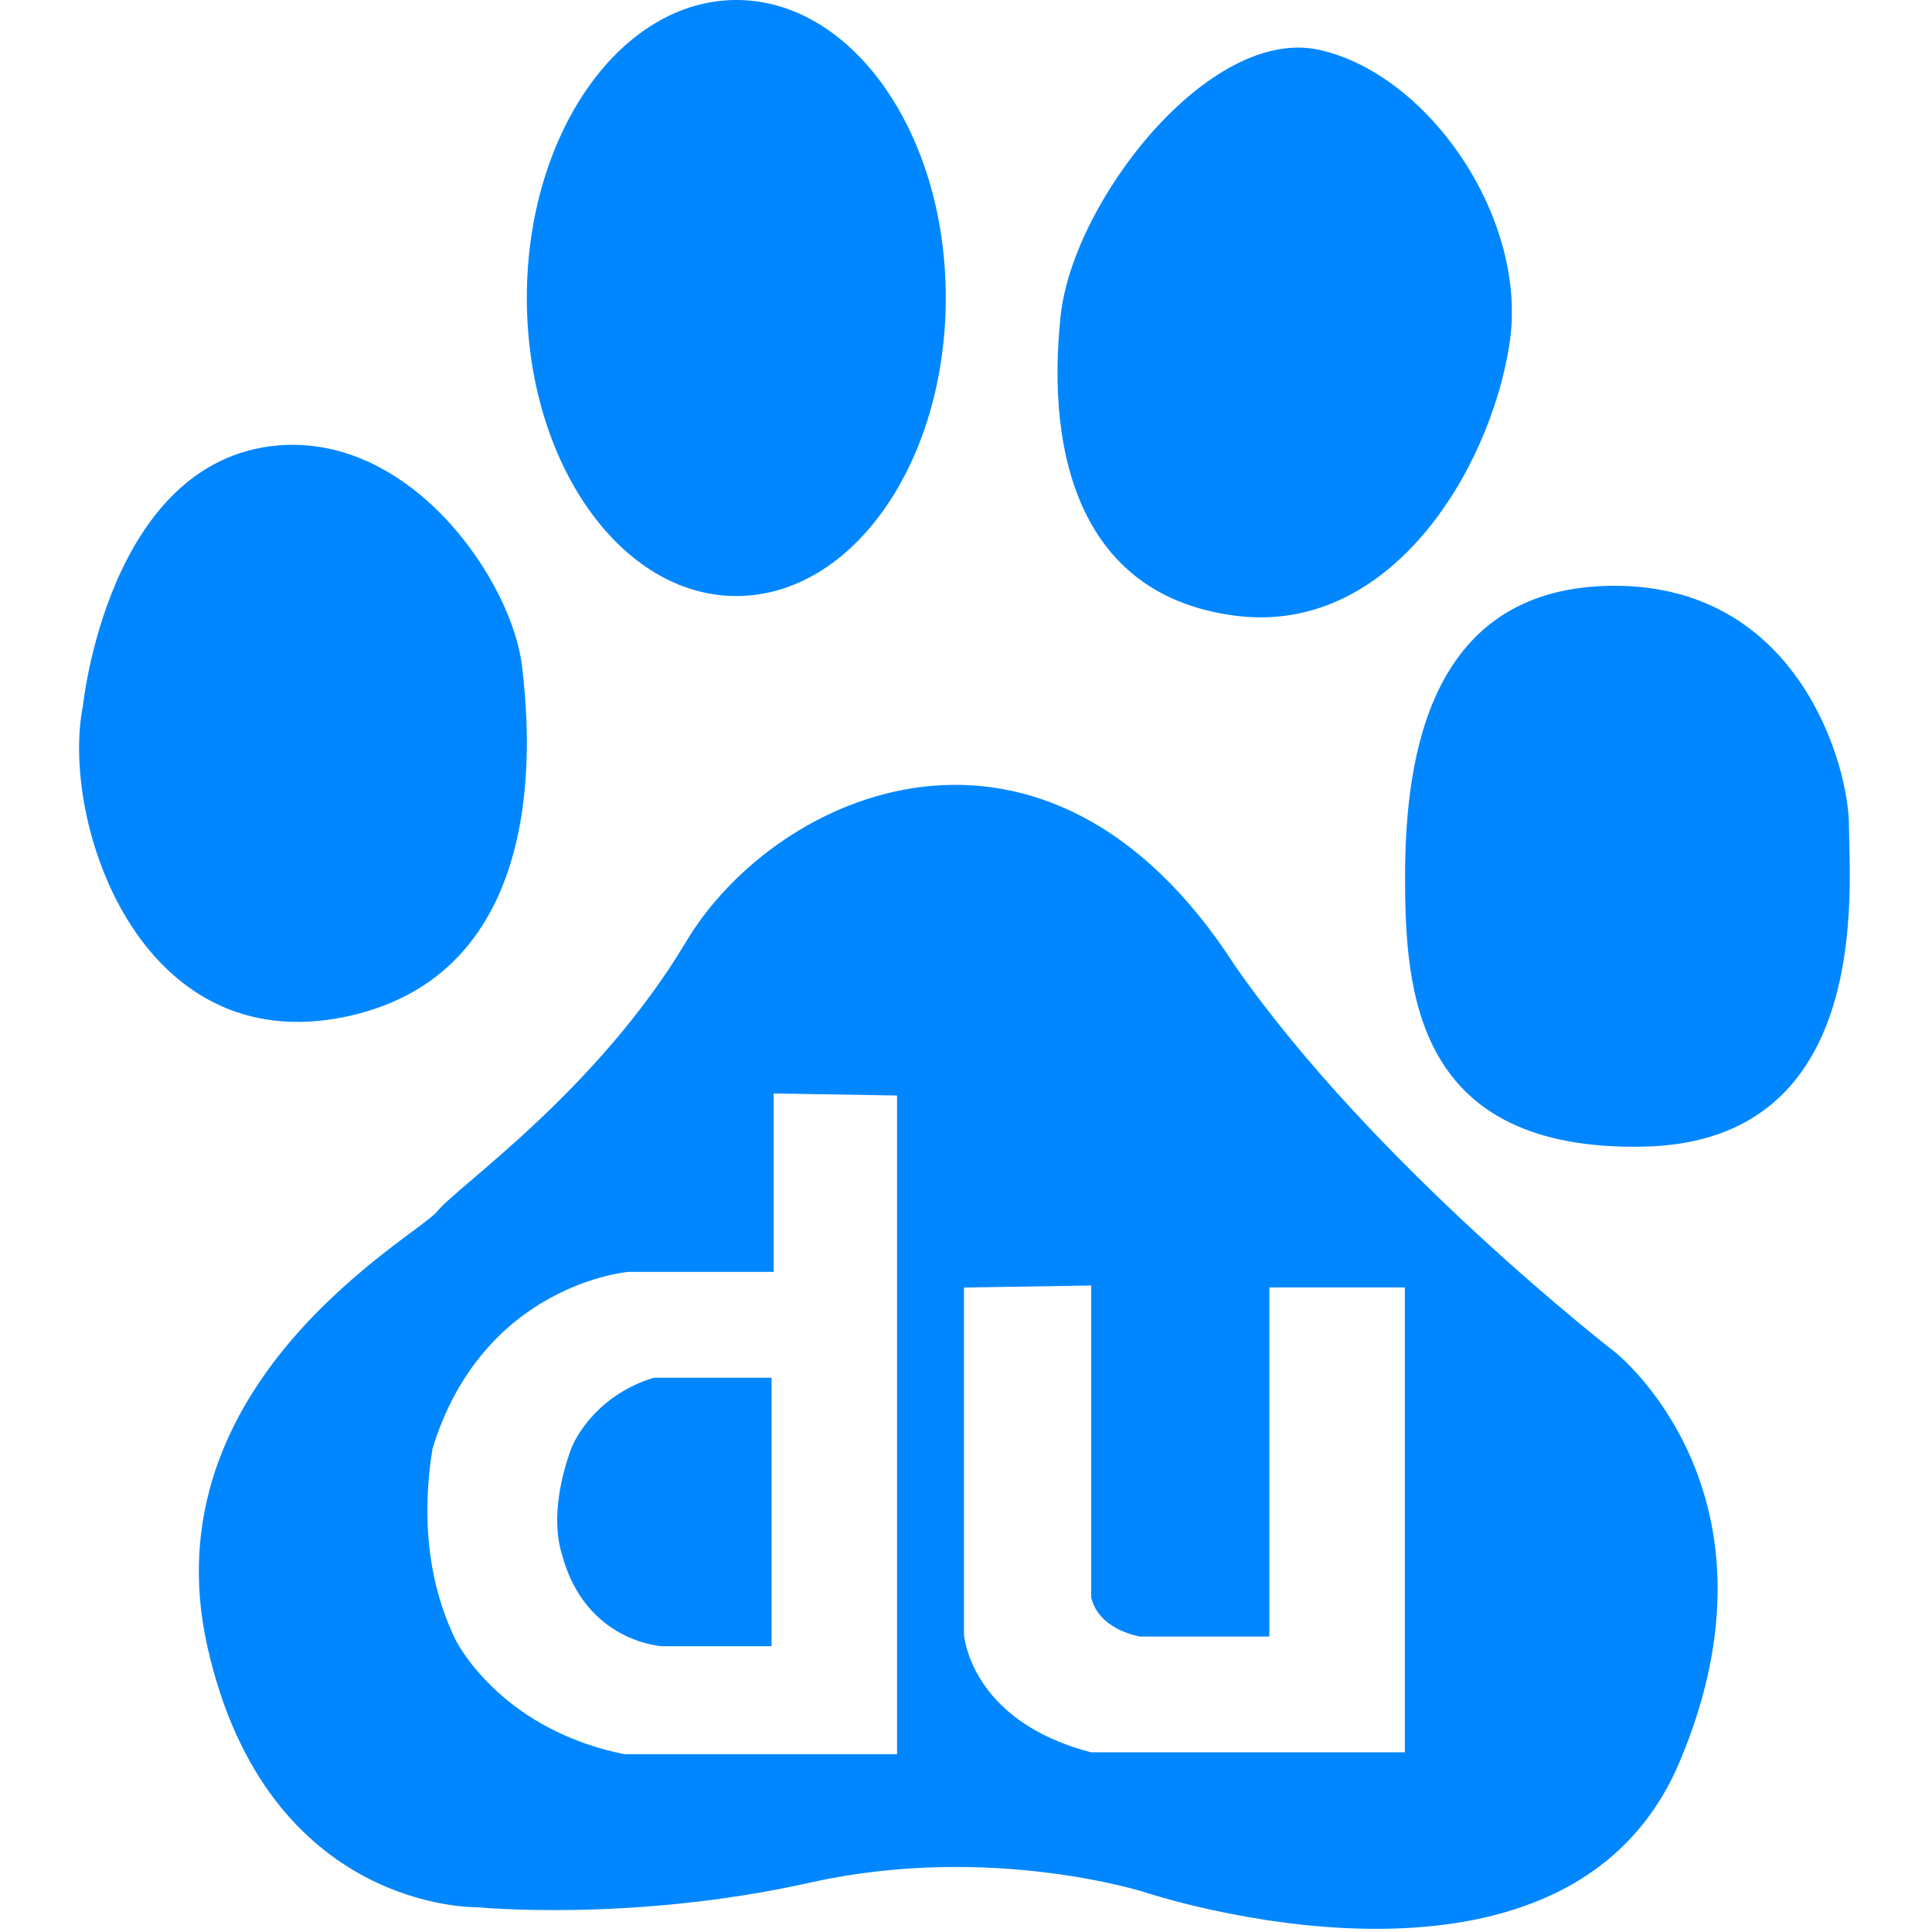<?xml version="1.0" standalone="no"?><!DOCTYPE svg PUBLIC "-//W3C//DTD SVG 1.1//EN" "http://www.w3.org/Graphics/SVG/1.1/DTD/svg11.dtd"><svg width="200" height="200" viewBox="0 0 200 200" version="1.1" xmlns="http://www.w3.org/2000/svg" xmlns:xlink="http://www.w3.org/1999/xlink"><defs><style type="text/css"><![CDATA[
@font-face { font-family: ifont; src: url("//at.alicdn.com/t/font_1442373896_4754455.eot?#iefix") format("embedded-opentype"), url("//at.alicdn.com/t/font_1442373896_4754455.woff") format("woff"), url("//at.alicdn.com/t/font_1442373896_4754455.ttf") format("truetype"), url("//at.alicdn.com/t/font_1442373896_4754455.svg#ifont") format("svg"); }

]]></style></defs><g class="transform-group"><g transform="scale(0.195, 0.195)"><path d="M184.256 539.584C295.68 515.648 280.448 382.592 277.12 353.472 271.68 308.672 218.944 230.336 147.328 236.48c-90.112 8.064-103.296 138.24-103.296 138.24C31.872 434.88 73.216 563.456 184.256 539.584zM302.528 771.008c-3.264 9.344-10.56 33.28-4.224 54.144 12.416 46.656 53.056 48.768 53.056 48.768L409.6 873.92l0-142.528L347.136 731.392C319.04 739.776 305.472 761.536 302.528 771.008zM390.912 316.416c61.504 0 111.168-70.72 111.168-158.272C502.144 70.72 452.416 0 390.912 0 329.536 0 279.68 70.72 279.68 158.144 279.68 245.632 329.536 316.416 390.912 316.416zM655.744 326.848c82.176 10.688 134.976-77.056 145.472-143.488 10.752-66.368-42.24-143.552-100.416-156.8-58.368-13.376-131.136 80-137.728 140.928C555.136 241.984 573.76 316.352 655.744 326.848zM857.152 717.632c0 0-127.168-98.304-201.344-204.672C555.136 356.16 412.16 419.968 364.352 499.712 316.736 579.456 242.56 629.824 232 643.2c-10.688 13.184-153.6 90.304-121.856 231.168s143.168 138.112 143.168 138.112 82.112 8.192 177.344-13.184c95.296-21.12 177.344 5.312 177.344 5.312s222.592 74.56 283.52-68.992C952.384 792.064 857.152 717.632 857.152 717.632zM476.224 931.264 331.584 931.264c-62.528-12.48-87.36-55.168-90.56-62.4-3.072-7.36-20.864-41.664-11.392-99.968 26.944-87.424 104-93.696 104-93.696l77.056 0L410.688 580.48l65.536 1.088L476.224 931.264zM745.792 930.24 579.264 930.24c-64.512-16.64-67.52-62.592-67.52-62.592l0-184.128 67.52-1.088 0 165.568c4.096 17.536 26.048 20.8 26.048 20.8l68.544 0 0-185.344 71.936 0L745.792 930.24zM981.568 438.528c0-31.808-26.432-127.552-124.416-127.552-98.112 0-111.232 90.368-111.232 154.304 0 60.992 5.12 146.176 127.04 143.424C994.88 605.952 981.568 470.528 981.568 438.528z" fill="#0087ff"></path></g></g></svg>